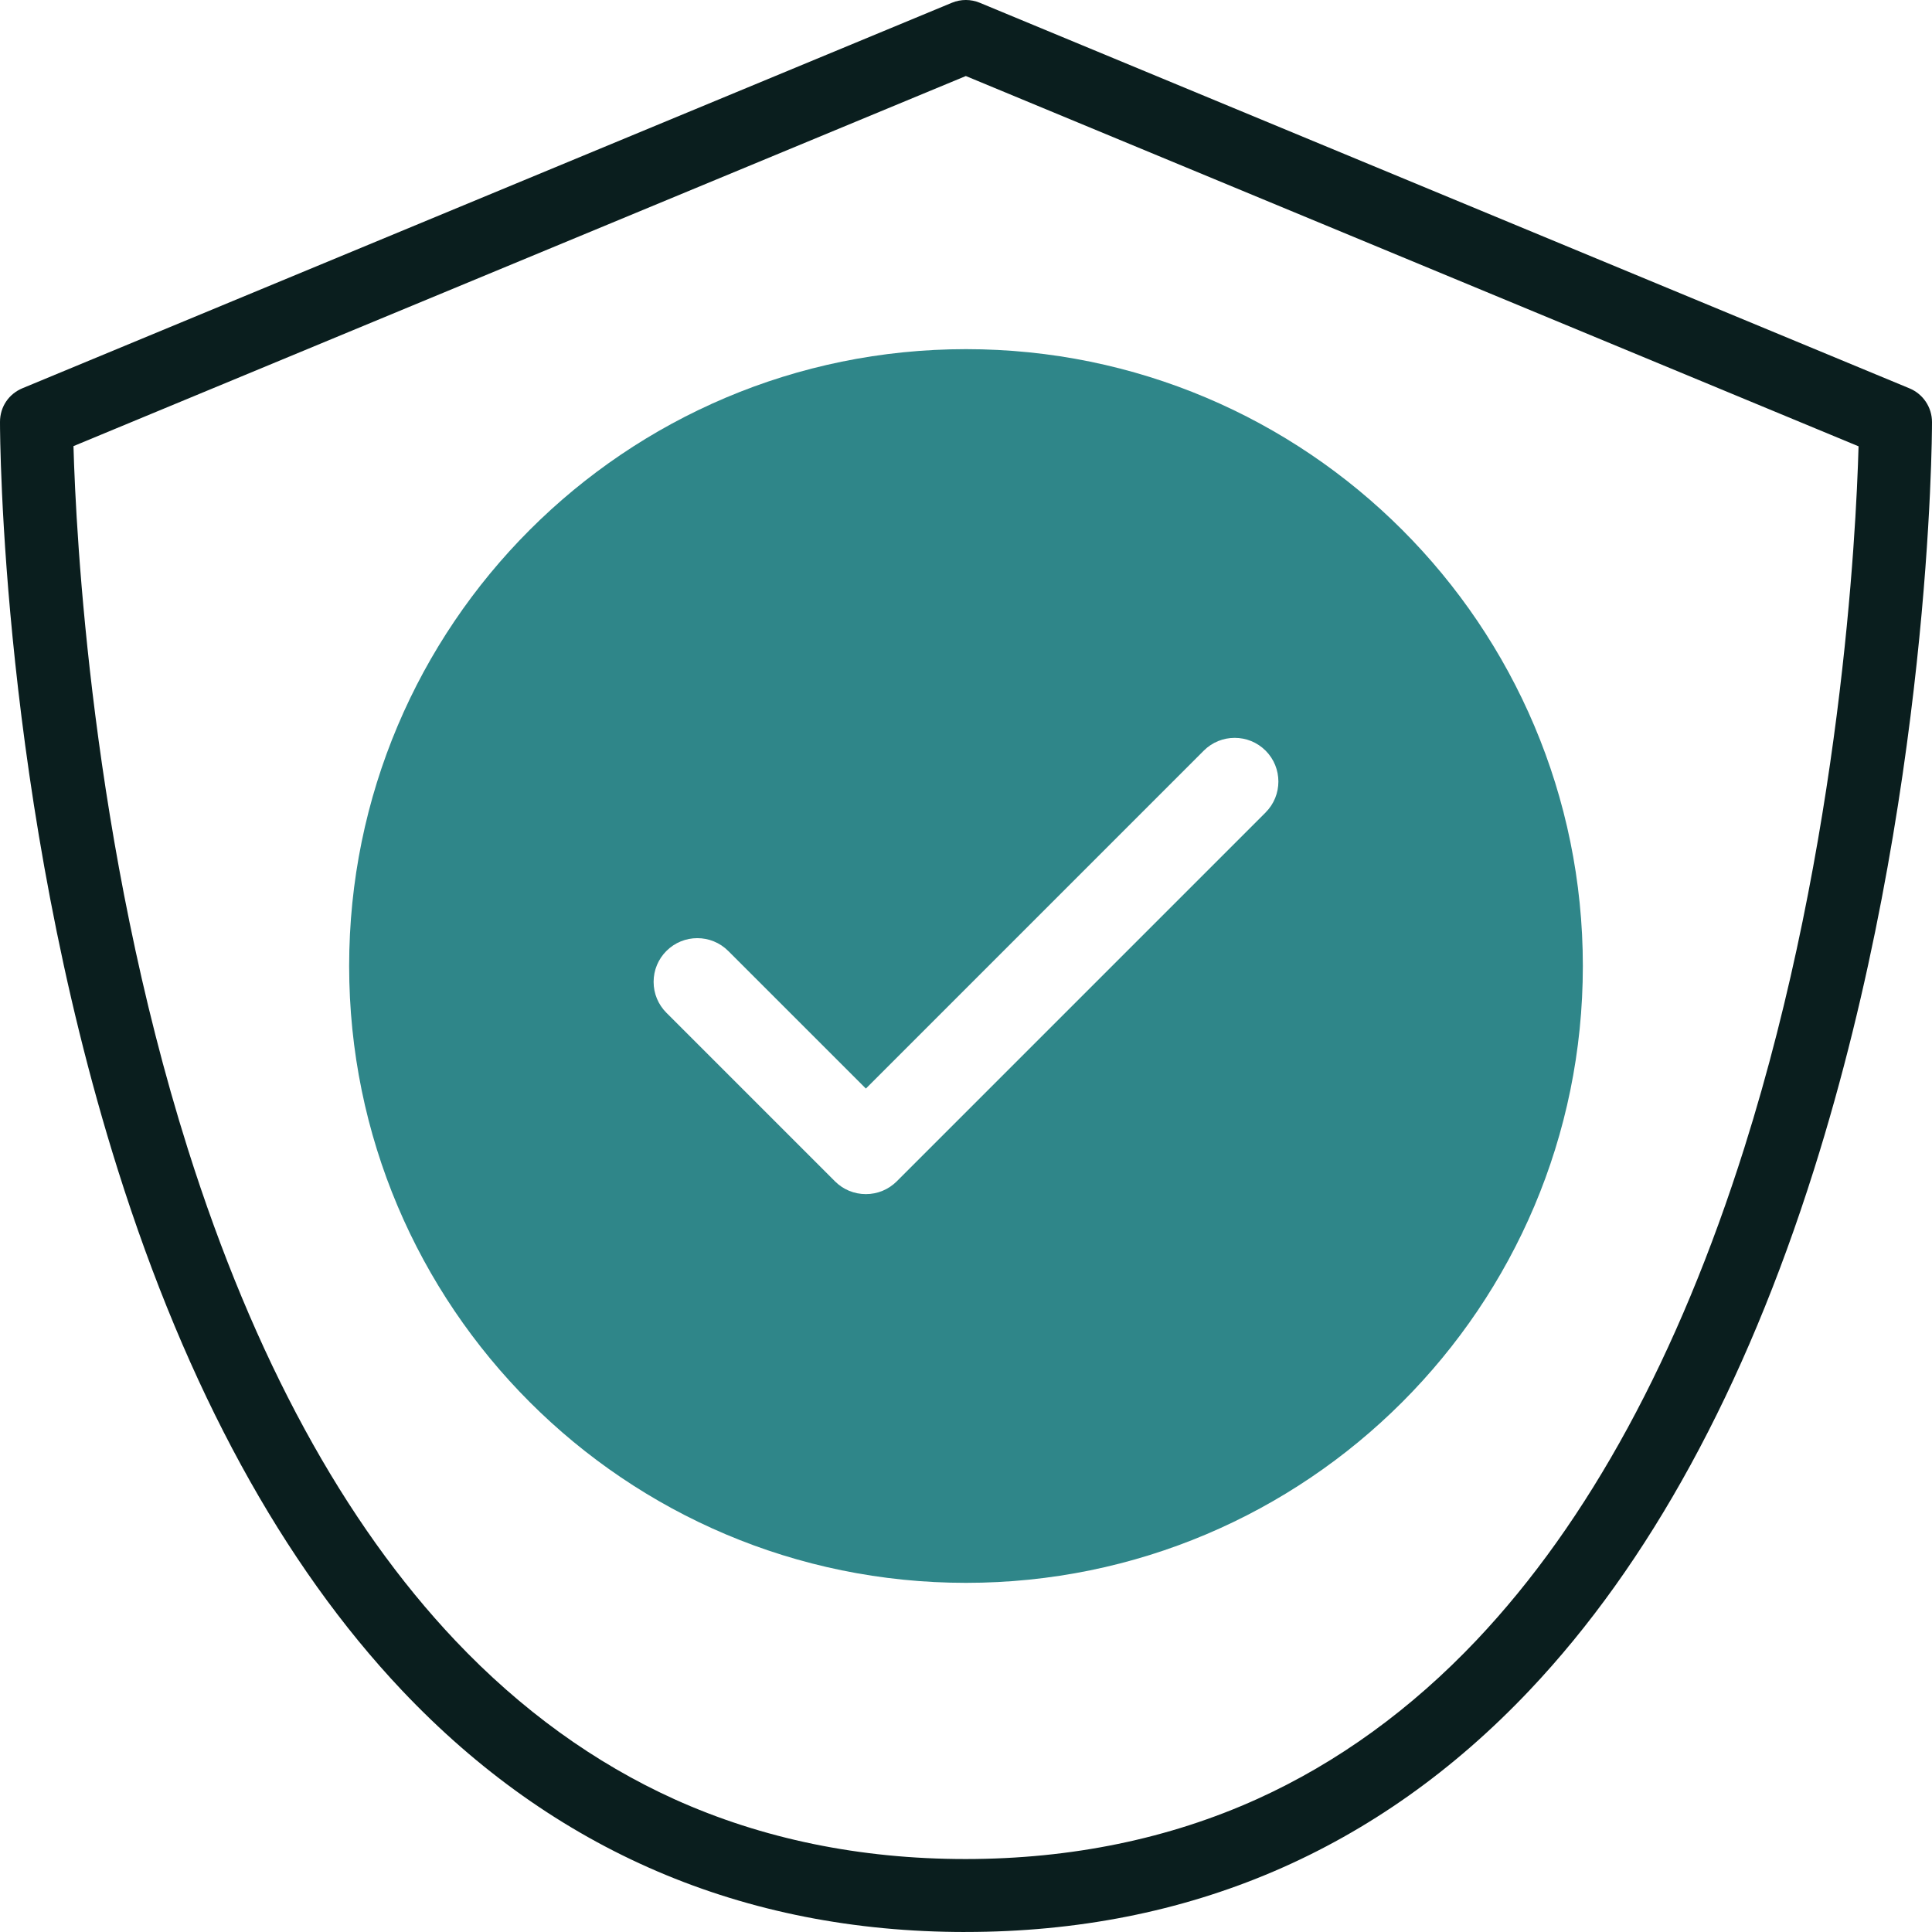 <svg xmlns="http://www.w3.org/2000/svg" width="68" height="68" viewBox="0 0 68 68" fill="none"><path d="M34 12.289C22.009 12.289 12.289 22.009 12.289 34C12.289 45.99 22.009 55.711 34 55.711C45.99 55.711 55.711 45.99 55.711 34C55.711 22.009 45.99 12.289 34 12.289ZM44.544 28.598L31.563 41.579C31.272 41.869 30.886 42.029 30.476 42.029C30.065 42.029 29.678 41.869 29.388 41.579L23.456 35.647C23.165 35.355 23.005 34.97 23.005 34.558C23.005 34.147 23.165 33.761 23.456 33.47C24.055 32.87 25.031 32.87 25.631 33.47L30.476 38.314L42.369 26.42C42.969 25.82 43.945 25.82 44.545 26.42C45.145 27.02 45.145 27.996 44.545 28.596L44.544 28.598Z" fill="#2F8689"></path><path d="M33.982 68C26.159 68 19.488 65.14 14.151 59.5C9.947 55.056 6.581 48.891 4.148 41.175C0.047 28.167 0 15.388 0 14.851C0 14.314 0.313 13.863 0.792 13.664L33.502 0.098C33.817 -0.033 34.17 -0.033 34.486 0.098L67.208 13.669C67.687 13.868 68 14.336 68 14.856C68 15.393 67.95 28.165 63.846 41.167C61.411 48.88 58.044 55.045 53.839 59.489C48.499 65.133 41.822 67.996 33.994 67.999H33.981L33.982 68ZM2.586 15.702C2.672 18.777 3.213 29.689 6.615 40.452C8.932 47.781 12.101 53.602 16.035 57.753C18.335 60.179 20.927 62.055 23.739 63.327C26.829 64.723 30.275 65.432 33.982 65.432H33.993C37.709 65.43 41.164 64.717 44.26 63.315C47.076 62.038 49.671 60.158 51.972 57.726C55.908 53.566 59.079 47.736 61.396 40.396C64.79 29.642 65.33 18.777 65.415 15.709L33.994 2.676L2.586 15.702Z" fill="#0A1E1E"></path></svg>